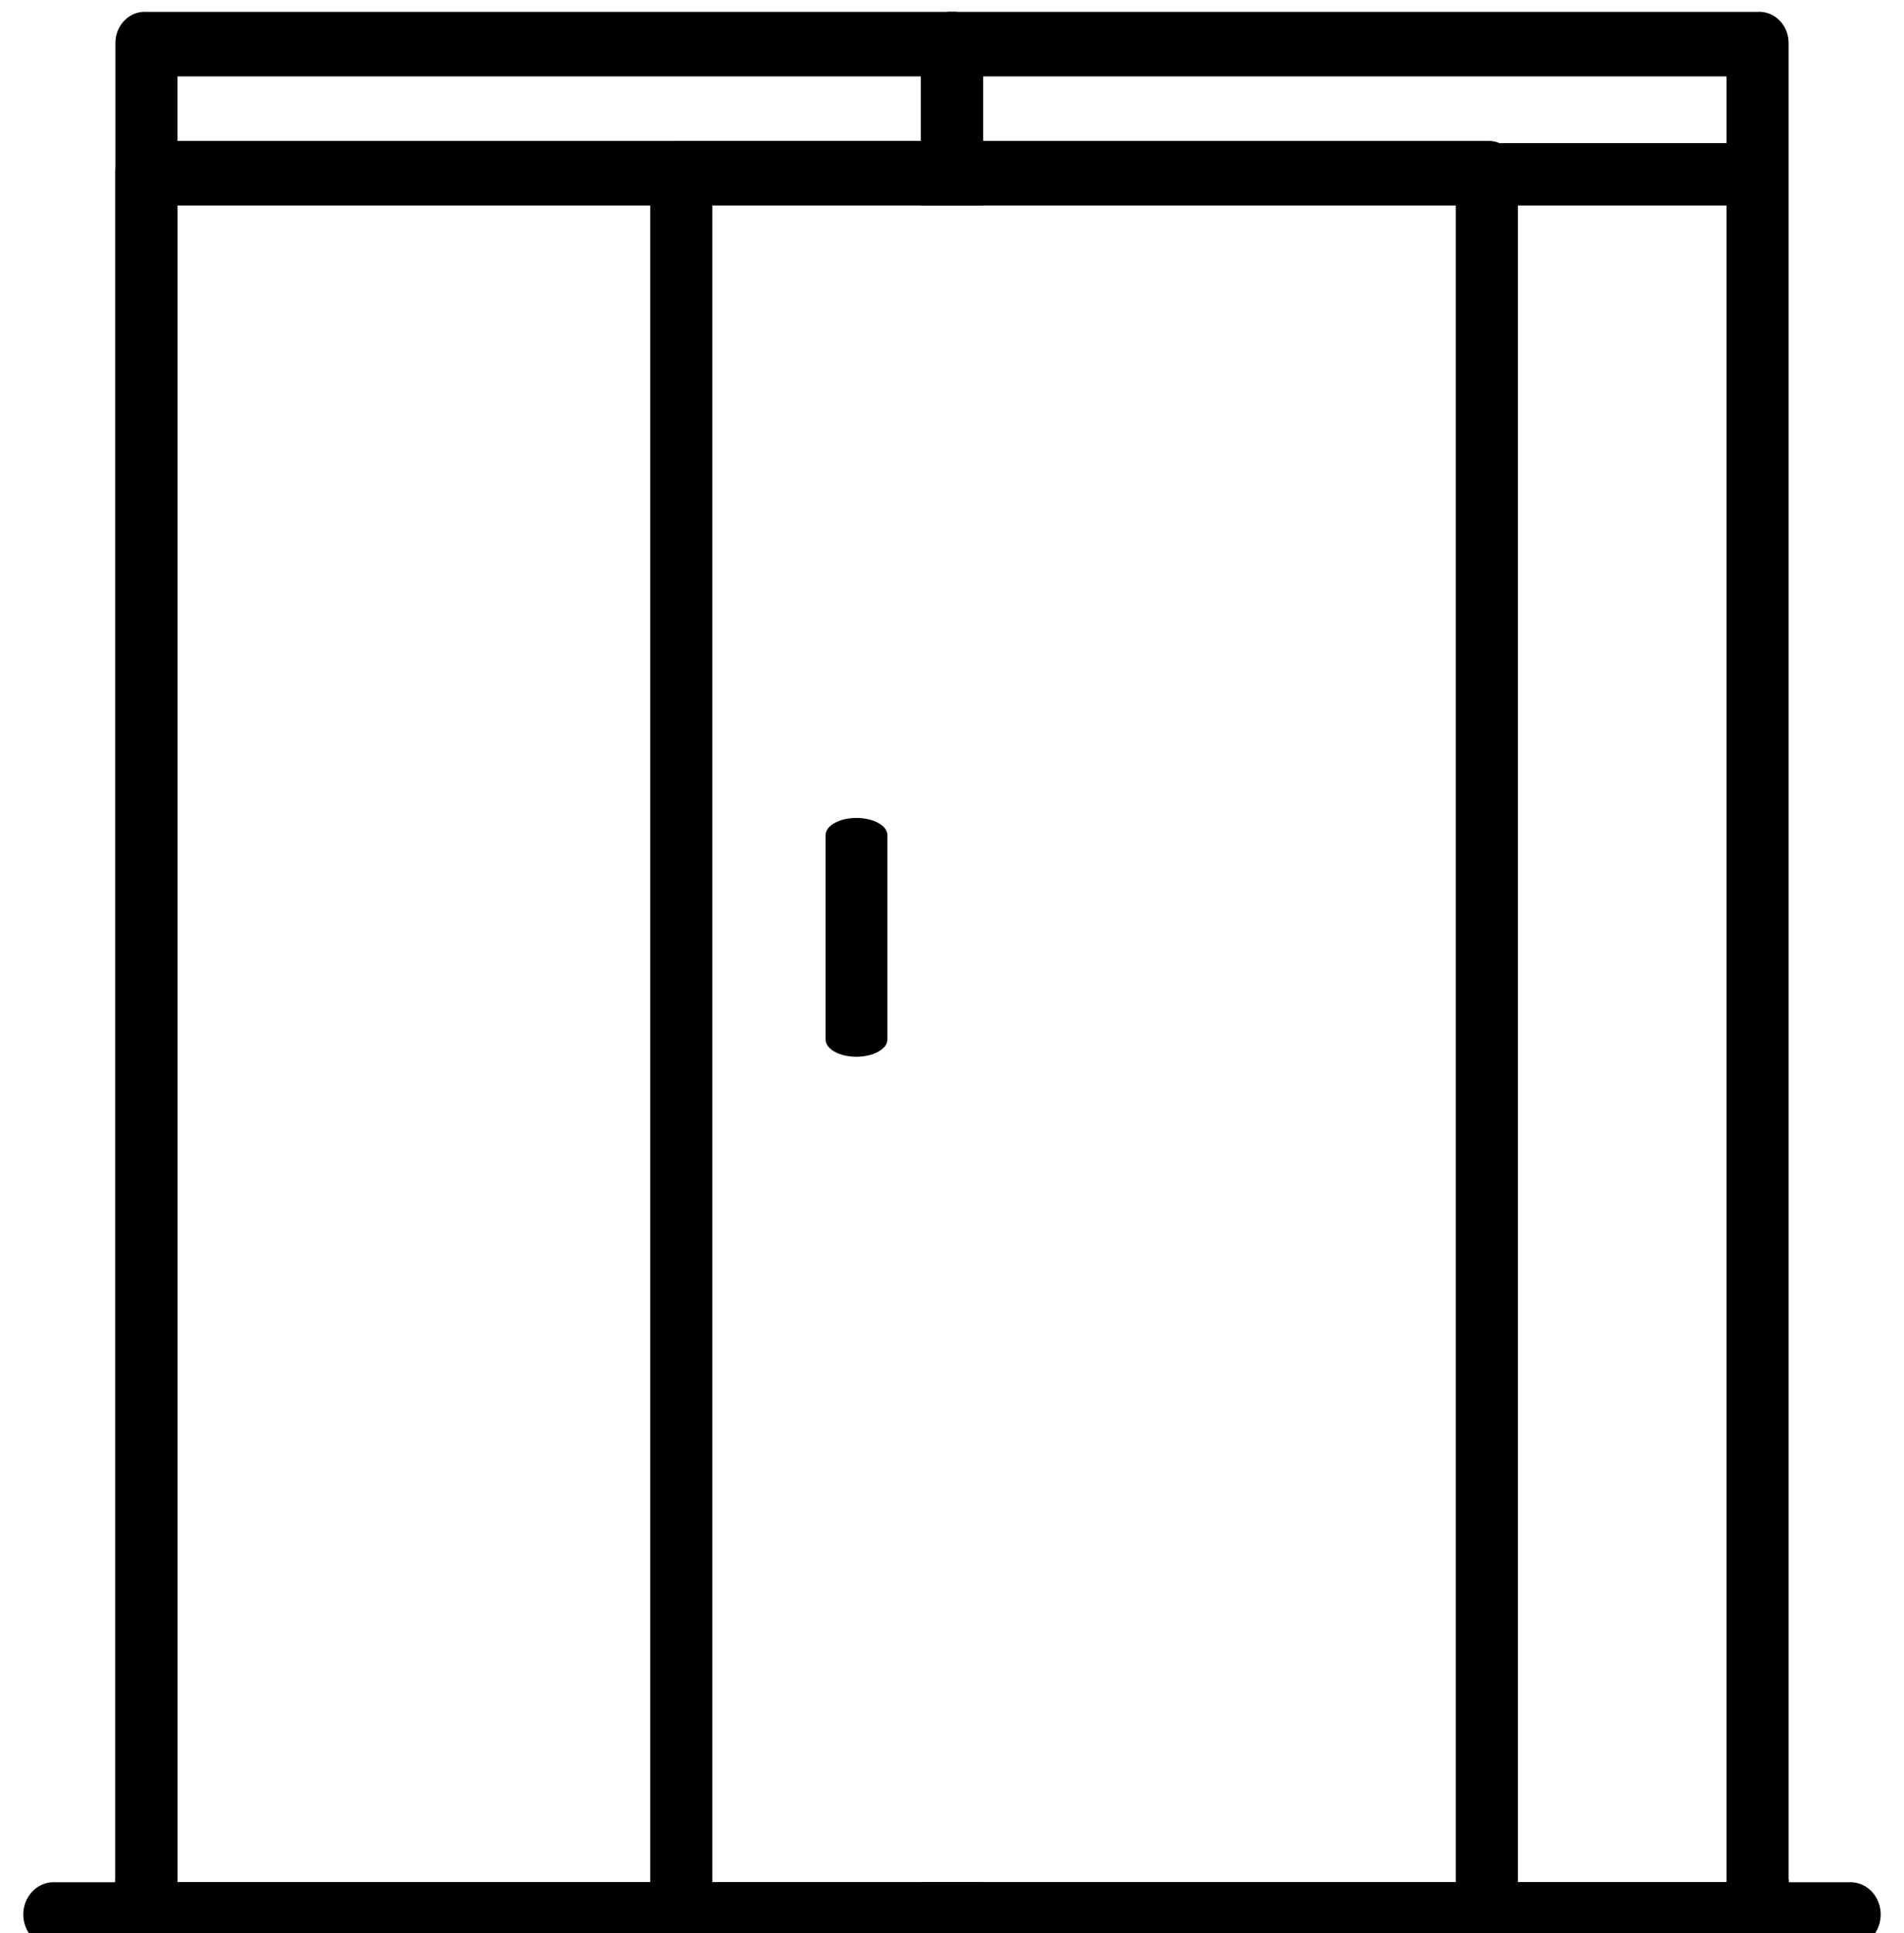 <svg width="65" height="66" viewBox="0 0 65 66" fill="none" xmlns="http://www.w3.org/2000/svg">
<g clip-path="url(#clip0)">
<path d="M63.17 64.254H1.83C1.556 64.254 1.292 64.37 1.098 64.577C0.904 64.784 0.795 65.064 0.795 65.356C0.795 65.648 0.904 65.928 1.098 66.135C1.292 66.342 1.556 66.458 1.83 66.458H63.17C63.444 66.458 63.708 66.342 63.902 66.135C64.096 65.928 64.205 65.648 64.205 65.356C64.205 65.064 64.096 64.784 63.902 64.577C63.708 64.37 63.444 64.254 63.17 64.254Z" fill="black"/>
<path d="M29.235 27.922C28.655 27.922 28.185 28.188 28.185 28.508V35.491C28.185 35.81 28.655 36.076 29.235 36.076C29.815 36.076 30.295 35.81 30.295 35.491V28.508C30.295 28.188 29.825 27.922 29.235 27.922Z" fill="black"/>
<path d="M58.4 7.015H60.46V5.951C60.46 5.668 60.355 5.398 60.167 5.198C59.98 4.998 59.725 4.886 59.46 4.886H5.57C5.305 4.886 5.051 4.998 4.863 5.198C4.675 5.398 4.57 5.668 4.57 5.951V7.015H58.4Z" fill="black"/>
<path d="M59 64.148V64.254H6.05V64.148H3.94V65.361C3.94 65.507 3.968 65.65 4.021 65.784C4.075 65.917 4.155 66.038 4.254 66.138C4.353 66.237 4.471 66.314 4.599 66.364C4.727 66.413 4.864 66.434 5 66.426H60C60.136 66.434 60.273 66.413 60.401 66.364C60.529 66.314 60.647 66.237 60.746 66.138C60.846 66.038 60.925 65.917 60.979 65.784C61.033 65.65 61.06 65.507 61.06 65.361V64.148H59Z" fill="black"/>
<path fill-rule="evenodd" clip-rule="evenodd" d="M5 0.405H32.5C32.636 0.396 32.773 0.417 32.901 0.466C33.029 0.516 33.147 0.593 33.246 0.693C33.346 0.793 33.425 0.913 33.479 1.046C33.533 1.18 33.56 1.324 33.56 1.469V7.015H31.44V2.608H6.06V64.275H31.44V64.254H33.56V65.34C33.56 65.485 33.533 65.629 33.479 65.763C33.425 65.896 33.346 66.016 33.246 66.116C33.147 66.216 33.029 66.293 32.901 66.343C32.773 66.392 32.636 66.413 32.5 66.404H5C4.864 66.413 4.727 66.392 4.599 66.343C4.471 66.293 4.353 66.216 4.254 66.116C4.155 66.016 4.075 65.896 4.021 65.763C3.968 65.629 3.94 65.485 3.94 65.34V1.469C3.94 1.324 3.968 1.18 4.021 1.046C4.075 0.913 4.155 0.793 4.254 0.693C4.353 0.593 4.471 0.516 4.599 0.466C4.727 0.417 4.864 0.396 5 0.405Z" fill="black"/>
<path fill-rule="evenodd" clip-rule="evenodd" d="M32.5 0.405H60C60.136 0.396 60.273 0.417 60.401 0.466C60.529 0.516 60.647 0.593 60.746 0.693C60.846 0.793 60.925 0.913 60.979 1.046C61.033 1.18 61.06 1.324 61.06 1.469V65.34C61.06 65.485 61.033 65.629 60.979 65.763C60.925 65.896 60.846 66.016 60.746 66.116C60.647 66.216 60.529 66.293 60.401 66.343C60.273 66.392 60.136 66.413 60 66.404H32.5C32.364 66.413 32.227 66.392 32.099 66.343C31.971 66.293 31.853 66.216 31.754 66.116C31.654 66.016 31.576 65.896 31.521 65.763C31.468 65.629 31.44 65.485 31.44 65.34V64.254H33.56V64.275H58.94V2.608H33.56V7.015H31.44V1.469C31.44 1.324 31.468 1.18 31.521 1.046C31.576 0.913 31.654 0.793 31.754 0.693C31.853 0.593 31.971 0.516 32.099 0.466C32.227 0.417 32.364 0.396 32.5 0.405Z" fill="black"/>
<path fill-rule="evenodd" clip-rule="evenodd" d="M5 4.812H32.5C32.636 4.803 32.773 4.824 32.901 4.874C33.029 4.923 33.147 5 33.246 5.1C33.346 5.2 33.425 5.32 33.478 5.453C33.532 5.587 33.56 5.731 33.56 5.876V7.015H31.44V6.941H6.06V64.424H31.44V64.254H33.56V65.489C33.56 65.634 33.532 65.778 33.478 65.912C33.425 66.045 33.346 66.165 33.246 66.265C33.147 66.365 33.029 66.442 32.901 66.492C32.773 66.541 32.636 66.562 32.5 66.553H5C4.864 66.562 4.727 66.541 4.599 66.492C4.47 66.442 4.353 66.365 4.254 66.265C4.154 66.165 4.075 66.045 4.021 65.912C3.967 65.778 3.94 65.634 3.94 65.489V5.876C3.94 5.731 3.967 5.587 4.021 5.453C4.075 5.32 4.154 5.2 4.254 5.1C4.353 5 4.47 4.923 4.599 4.874C4.727 4.824 4.864 4.803 5 4.812Z" fill="black"/>
<path d="M50.758 4.812H23.258C23.122 4.803 22.985 4.824 22.857 4.874C22.728 4.923 22.611 5 22.512 5.1C22.412 5.2 22.333 5.32 22.279 5.453C22.225 5.587 22.198 5.731 22.198 5.876V65.489C22.198 65.634 22.225 65.778 22.279 65.912C22.333 66.045 22.412 66.165 22.512 66.265C22.611 66.365 22.728 66.442 22.857 66.492C22.985 66.541 23.122 66.562 23.258 66.553H50.758C50.894 66.562 51.031 66.541 51.159 66.492C51.287 66.442 51.405 66.365 51.504 66.265C51.603 66.165 51.682 66.045 51.736 65.912C51.79 65.778 51.818 65.634 51.818 65.489V5.876C51.818 5.731 51.79 5.587 51.736 5.453C51.682 5.32 51.603 5.2 51.504 5.1C51.405 5 51.287 4.923 51.159 4.874C51.031 4.824 50.894 4.803 50.758 4.812ZM49.698 64.424H24.318V6.941H49.698V64.424Z" fill="black"/>
</g>
<defs>
<clipPath id="clip0">
<rect width="65" height="66" fill="white"/>
</clipPath>
</defs>
</svg>
